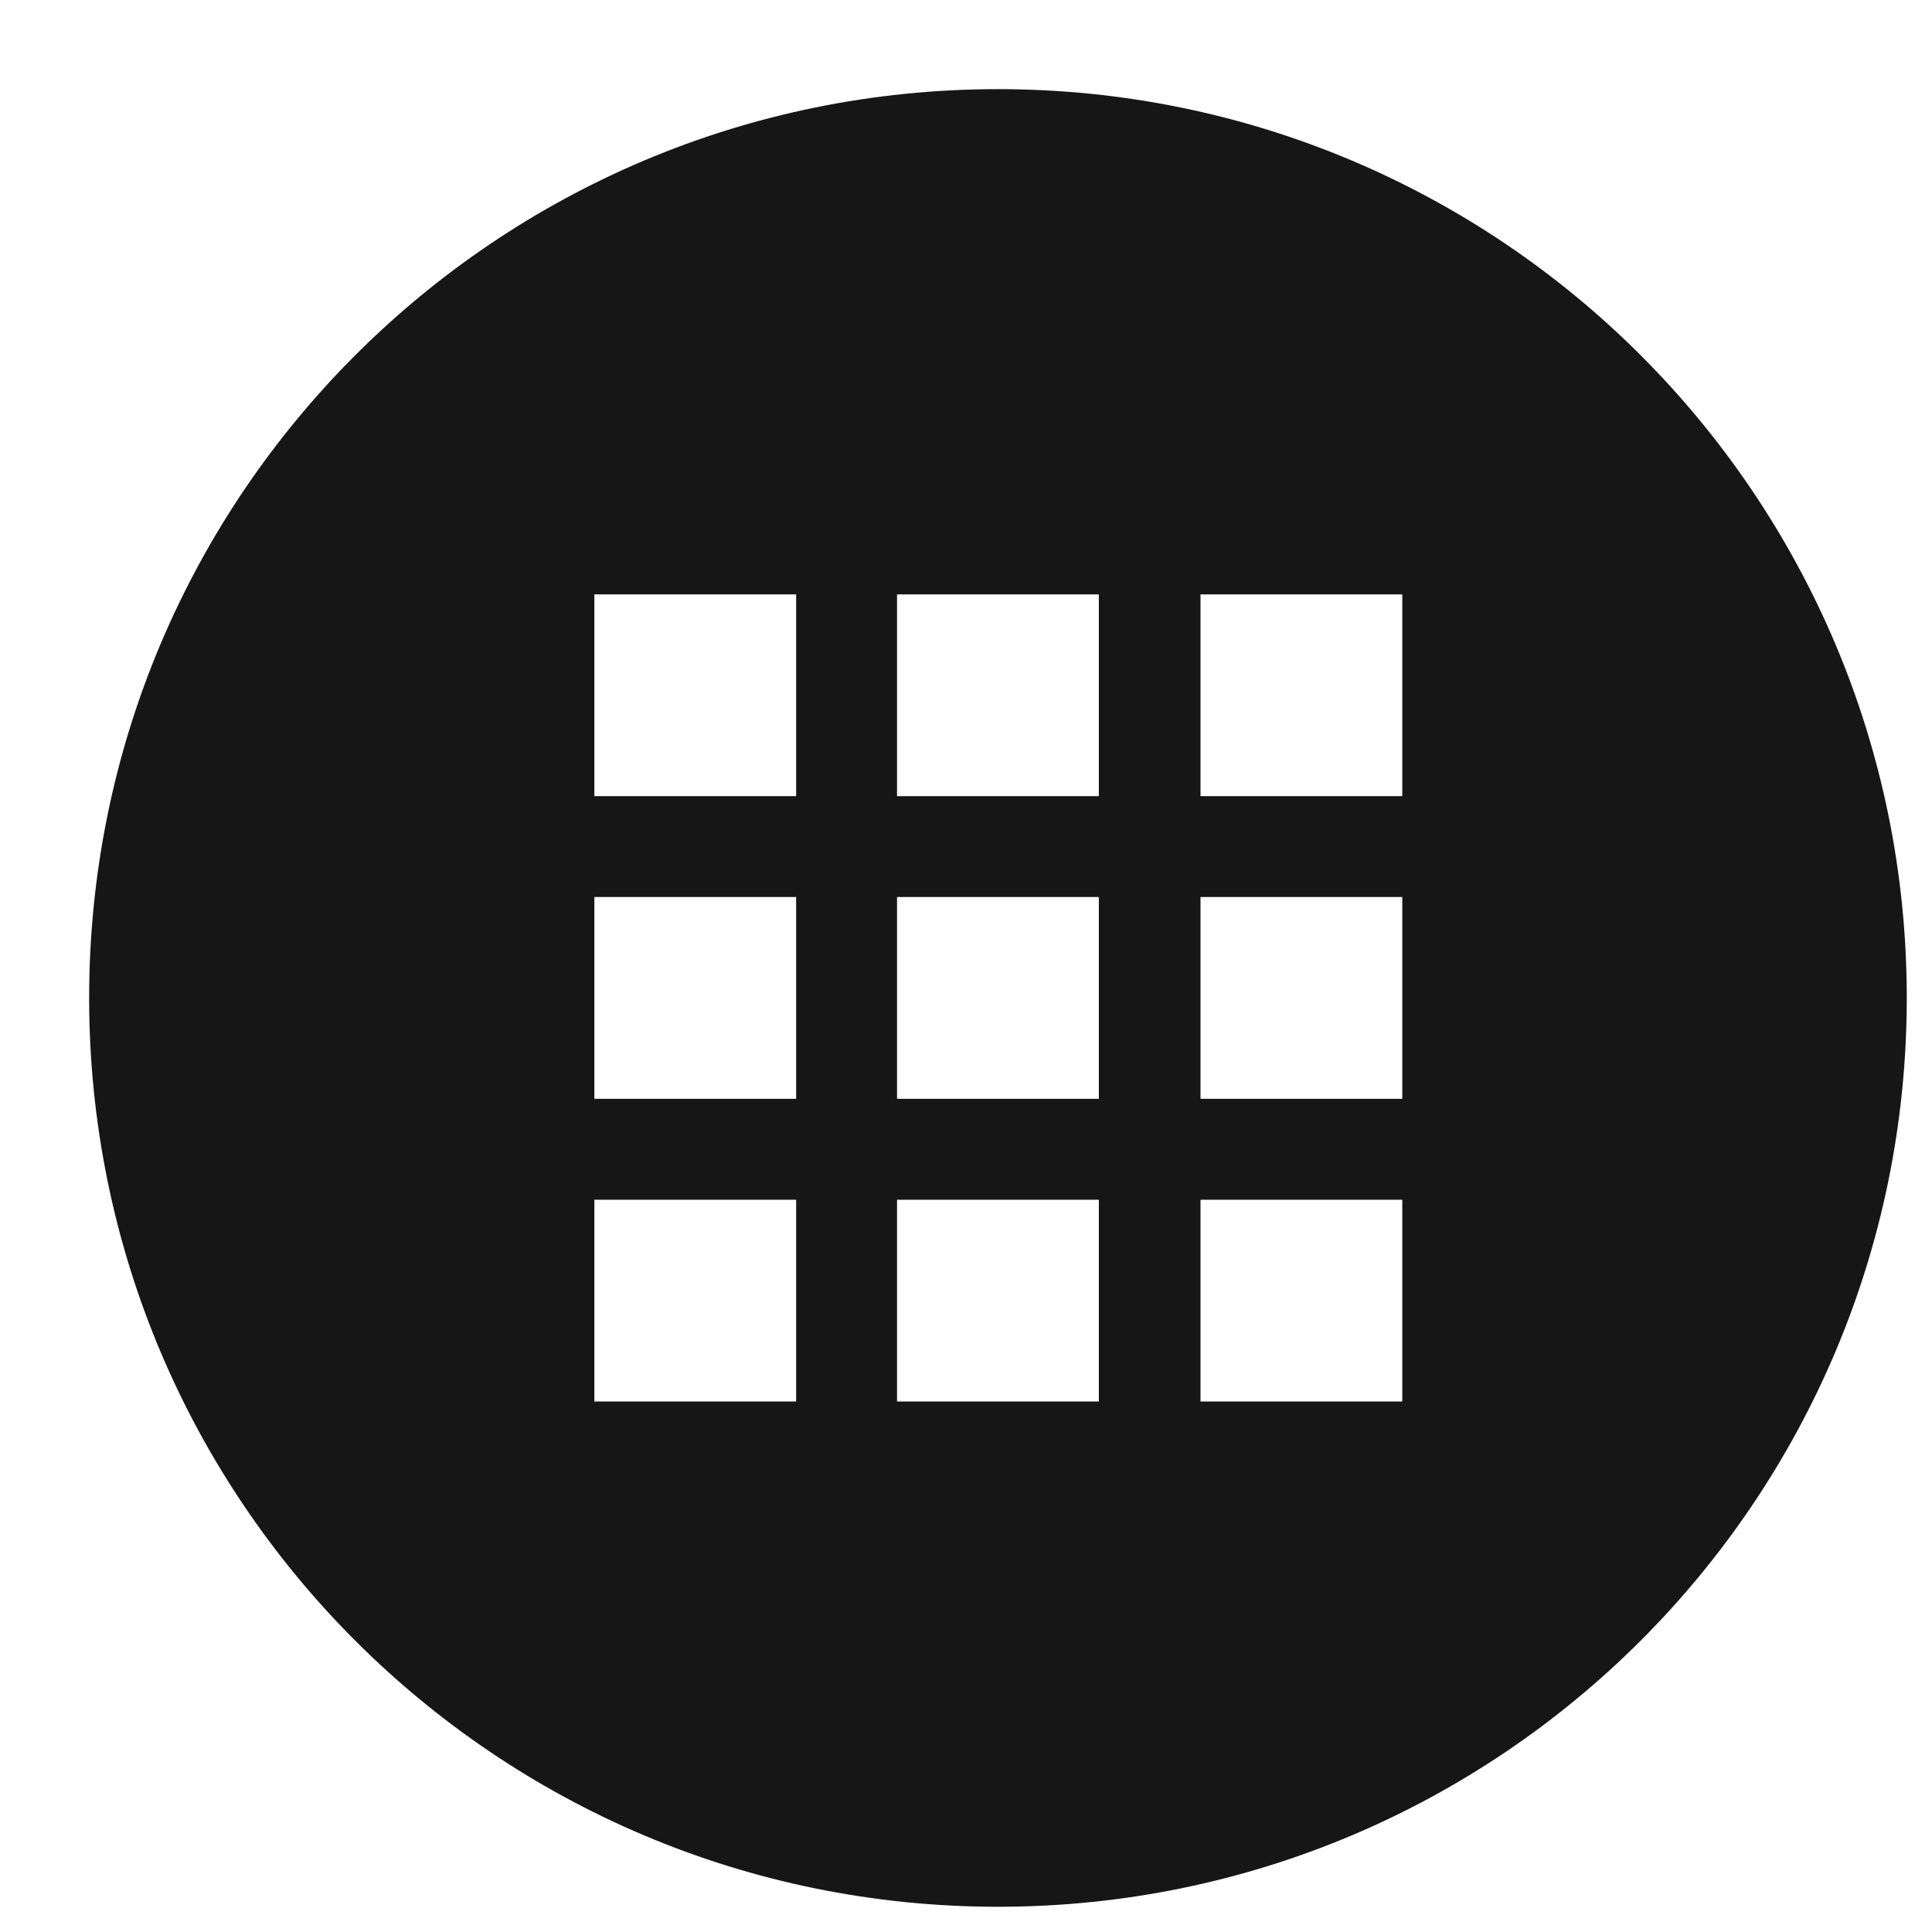 <svg width="50" height="50" viewBox="0 0 50 50" fill="none" xmlns="http://www.w3.org/2000/svg">
<path d="M25.827 49.347C12.831 49.347 2.307 38.822 2.307 25.827C2.307 12.831 12.831 2.307 25.827 2.307C38.822 2.307 49.347 12.831 49.347 25.827C49.347 38.822 38.822 49.347 25.827 49.347ZM20.604 15.382H15.382V20.604H20.604V15.382ZM20.604 23.215H15.382V28.438H20.604V23.215ZM20.604 31.049H15.382V36.271H20.604V31.049ZM28.438 15.382H23.215V20.604H28.438V15.382ZM28.438 23.215H23.215V28.438H28.438V23.215ZM28.438 31.049H23.215V36.271H28.438V31.049ZM36.291 15.382H31.069V20.604H36.291V15.382ZM36.291 23.215H31.069V28.438H36.291V23.215ZM36.291 31.049H31.069V36.271H36.291V31.049Z" fill="#161616"/>
</svg>
